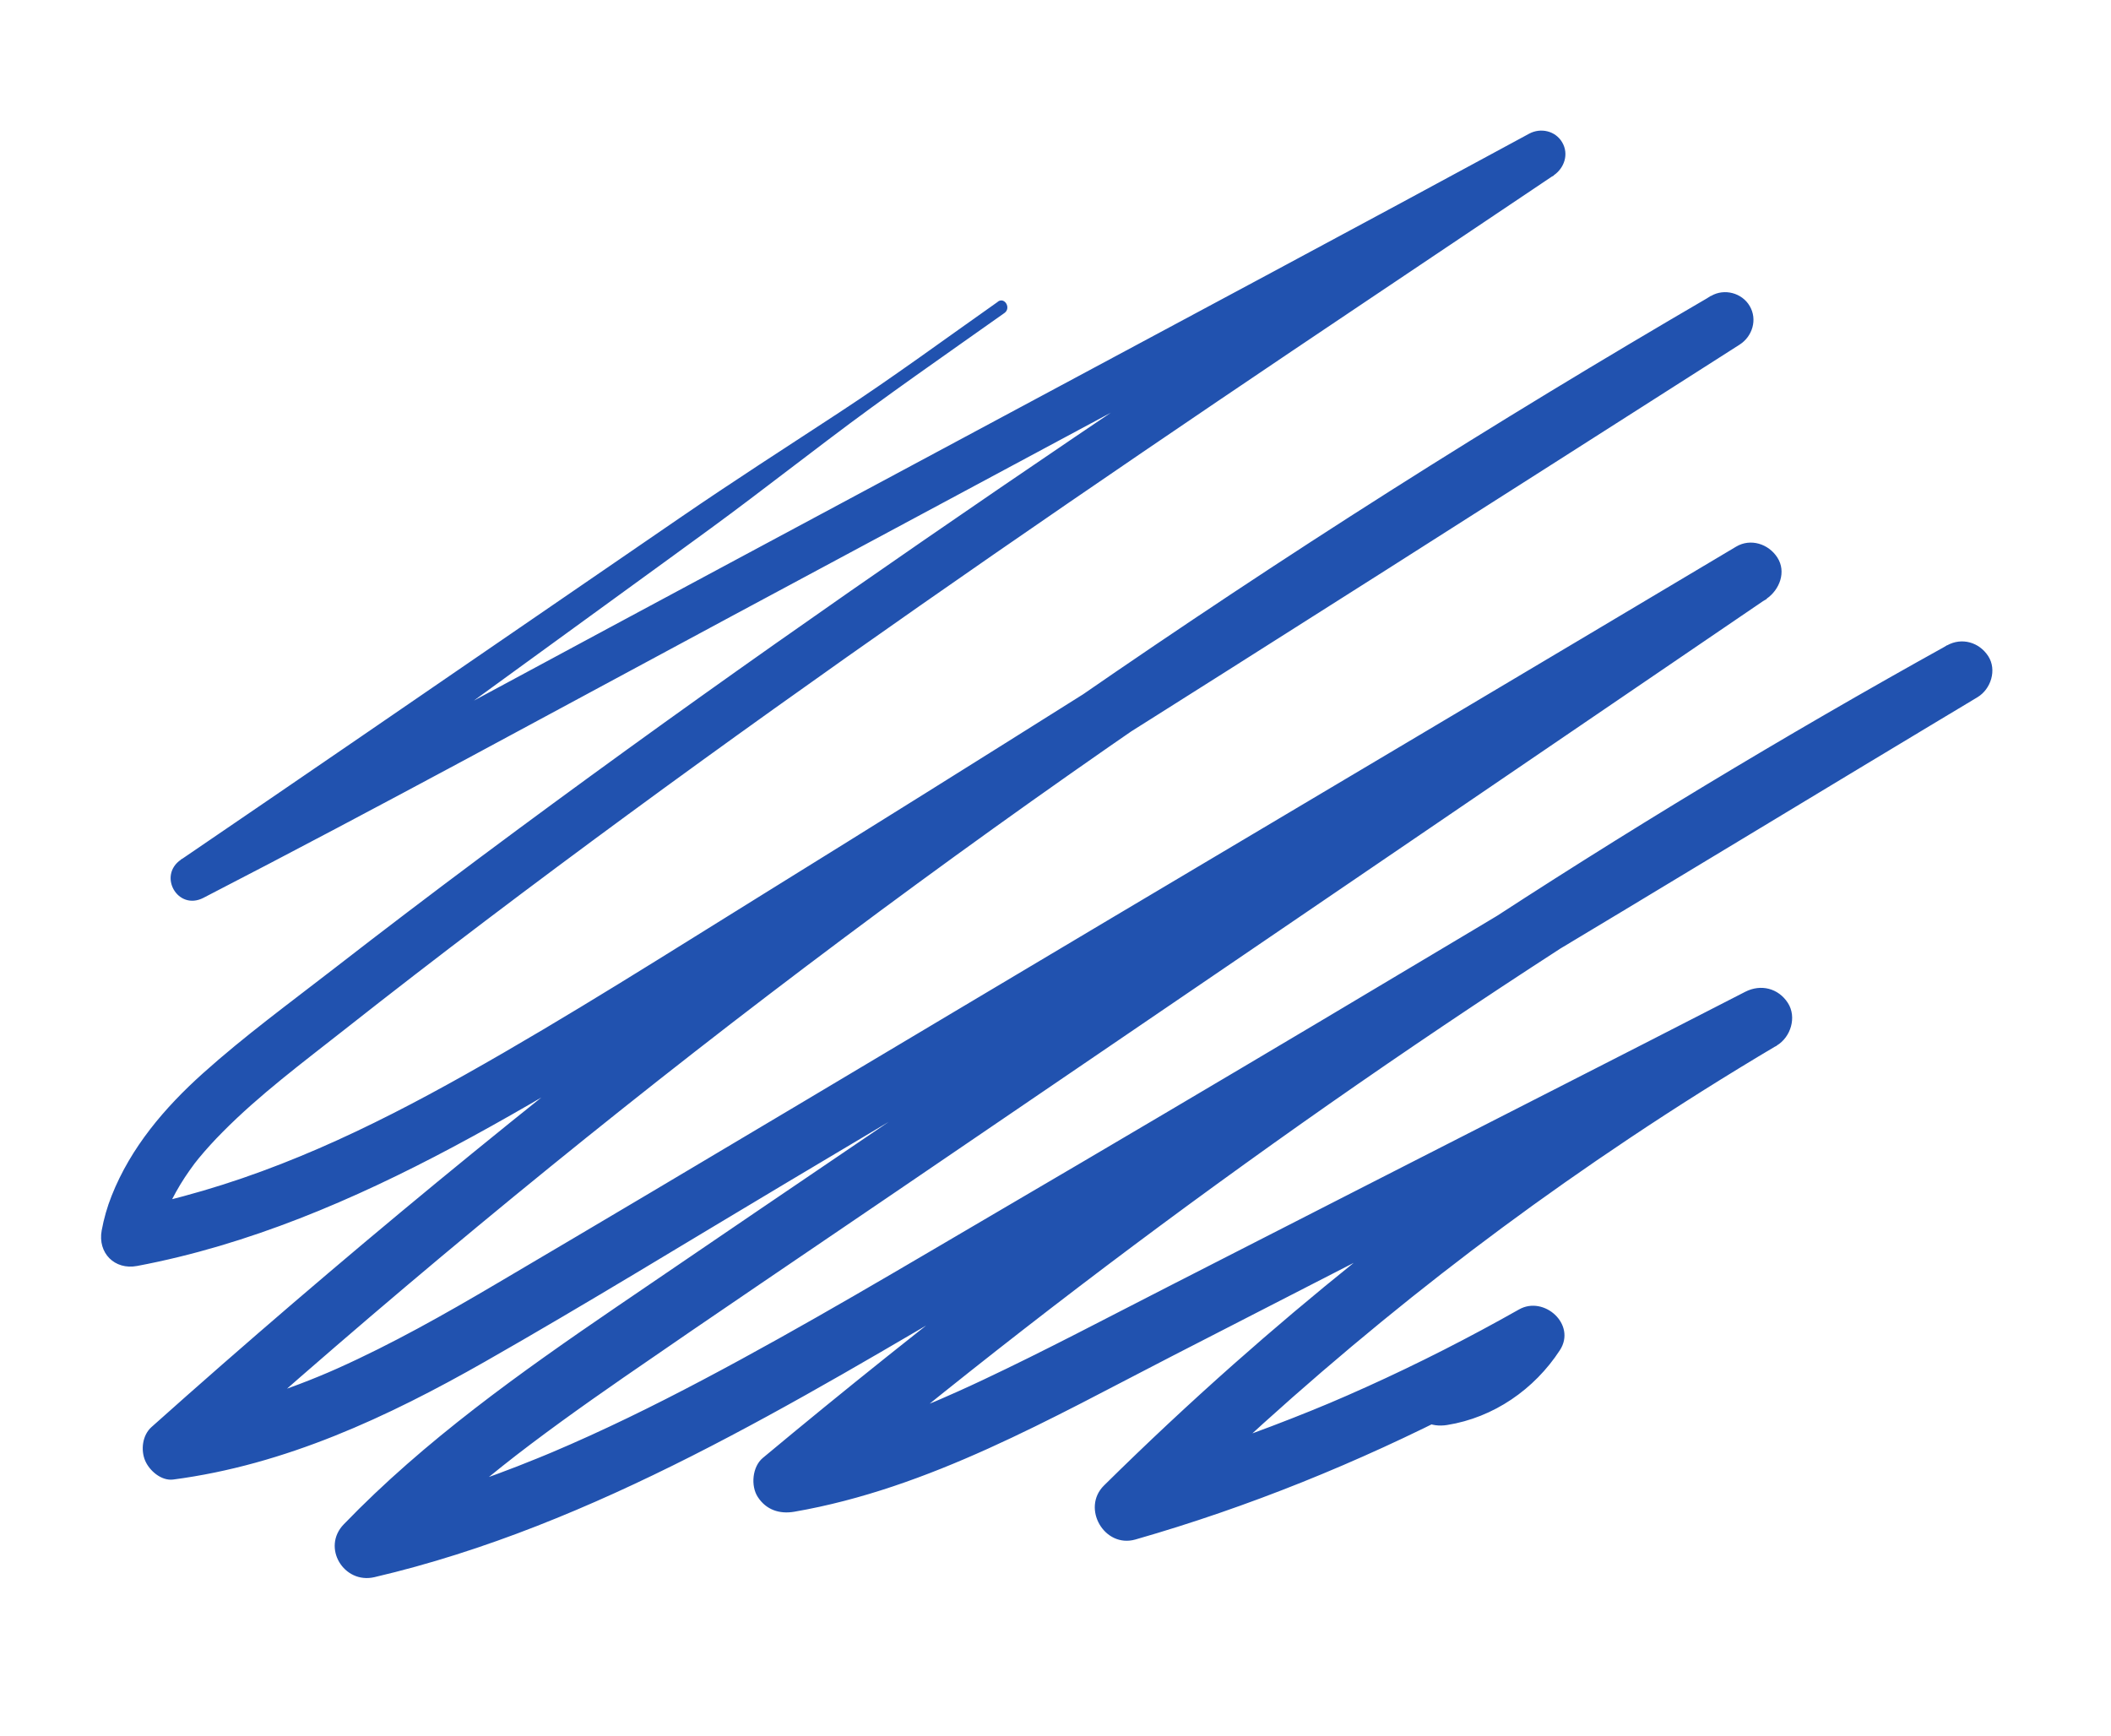 <?xml version="1.0" encoding="UTF-8"?> <svg xmlns="http://www.w3.org/2000/svg" id="Layer_1" data-name="Layer 1" viewBox="0 0 396.33 325.94"><defs><style> .cls-1 { fill: #2152af; } </style></defs><path class="cls-1" d="M187.37,56.64c-9.9,6.97-19.68,14.18-29.81,20.81-10.04,6.57-20.11,13.05-29.99,19.83-19.97,13.7-39.95,27.4-59.92,41.11-11.21,7.69-22.44,15.35-33.67,23.01-4.41,3-.6,9.65,4.2,7.18,33.21-17.12,66.02-35.09,98.94-52.76,32.93-17.67,65.86-35.34,98.79-53.01,18.59-9.97,37.17-19.96,55.81-29.85l-4.58-7.84c-19.02,12.54-38.01,25.14-56.94,37.82-18.94,12.67-37.82,25.43-56.58,38.37-18.75,12.93-37.39,26.03-55.84,39.38-18.53,13.42-36.91,27.07-54.98,41.1-8.3,6.44-16.87,12.7-24.7,19.73-7.2,6.46-13.54,13.91-17.14,22.99-.84,2.11-1.46,4.29-1.87,6.52-.77,4.22,2.42,7.46,6.66,6.66,20.9-3.94,40.67-12.4,59.36-22.37,19.42-10.36,38.01-22.28,56.71-33.86,19.81-12.26,39.57-24.62,59.29-37.03,19.72-12.41,39.4-24.88,59.07-37.38,19.66-12.5,39.31-25.03,58.95-37.57,2.49-1.59,4.98-3.18,7.47-4.77,2.41-1.54,3.39-4.71,1.9-7.25-1.45-2.48-4.77-3.35-7.25-1.9-20.32,11.84-40.43,24.03-60.28,36.63-19.85,12.6-39.45,25.6-58.79,38.97-19.34,13.38-38.41,27.14-57.2,41.27-19.01,14.3-37.74,28.96-56.17,43.99-18.23,14.86-36.16,30.09-53.78,45.66-2.2,1.95-4.4,3.9-6.59,5.86-1.71,1.53-2.04,4.29-1.19,6.3.8,1.89,3.04,3.84,5.27,3.55,21.05-2.76,40.24-11.72,58.53-22.13,19.17-10.92,37.98-22.49,56.93-33.78,39.19-23.34,78.37-46.68,117.56-70.03,22.06-13.14,44.1-26.29,66.17-39.4-1.91-3.26-3.81-6.52-5.72-9.78-35.23,23.91-70.47,47.83-105.7,71.74-34.83,23.64-69.72,47.21-104.5,70.94-18.04,12.31-36.05,25.09-51.26,40.86-4.18,4.34.03,11.25,5.77,9.91,20.76-4.85,40.58-13.13,59.55-22.73,19.24-9.74,37.77-20.85,56.36-31.76,19.81-11.63,39.58-23.34,59.31-35.11,19.83-11.83,39.63-23.71,59.41-35.62,19.68-11.85,39.33-23.77,59.02-35.6,2.44-1.46,4.88-2.93,7.31-4.39,2.53-1.52,3.69-5.14,2.02-7.72-1.69-2.61-4.95-3.56-7.72-2.02-30.72,17.05-60.81,35.21-90.17,54.49-29.18,19.17-57.66,39.4-85.36,60.65-15.85,12.16-31.47,24.63-46.82,37.43-1.96,1.63-2.3,5.23-.94,7.32,1.56,2.41,4.06,3.25,6.83,2.78,25.37-4.38,48.33-17.6,70.95-29.22,24.21-12.43,48.42-24.86,72.63-37.29,13.63-7,27.25-14.03,40.9-20.99-1.97-3.36-3.93-6.73-5.9-10.09-34.15,20.13-66.36,43.58-96.04,69.86-8.33,7.38-16.45,14.98-24.37,22.8-4.29,4.24.07,11.81,5.9,10.14,21.19-6.07,41.79-14.44,61.39-24.52,5.52-2.84,10.95-5.84,16.3-8.99-2.55-2.55-5.11-5.11-7.66-7.66-.23.37-.47.73-.71,1.09-.2.29-.71.94-.22.33-.54.68-1.13,1.33-1.74,1.94-.55.56-1.13,1.08-1.73,1.59-.26.22-.94.71-.32.26-.35.25-.71.5-1.08.74-.66.43-1.33.83-2.02,1.19-.38.2-.78.39-1.17.58-.52.26.54-.17-.37.16-1.65.6-3.29,1.07-5.03,1.35-2.81.45-4.62,4.09-3.78,6.66.99,3.05,3.66,4.26,6.66,3.78,8.73-1.39,16.37-6.68,21.17-14.04,3.15-4.84-2.97-10.31-7.66-7.66-9.34,5.28-18.91,10.16-28.69,14.57-5.1,2.3-8.8,3.86-14,5.9-4.99,1.96-10.02,3.81-15.1,5.53-5.77,1.96-11.6,3.77-17.46,5.47,1.97,3.38,3.94,6.76,5.9,10.14,13.88-13.79,28.42-26.93,43.56-39.33,14.84-12.15,30.04-23.41,46.45-34.37,9.08-6.07,18.32-11.88,27.71-17.45,2.63-1.56,3.81-5.33,2.1-8-1.79-2.78-5.08-3.59-8-2.1-24,12.34-48.07,24.56-72.1,36.84-12.02,6.14-24.04,12.28-36.05,18.42-11.62,5.93-23.16,12.05-34.96,17.61-1.53.72-3.06,1.43-4.6,2.12-.86.39-1.73.77-2.6,1.15-.29.13-.58.25-.87.38-.23.1-1.31.56-.6.26-3.19,1.35-6.42,2.6-9.69,3.76-6.62,2.34-13.4,4.19-20.32,5.4,1.96,3.37,3.92,6.73,5.88,10.1,26.97-22.6,53.51-43.24,81.97-63.73,28.17-20.28,57.08-39.52,86.63-57.72,16.76-10.32,33.73-20.3,50.89-29.92-1.9-3.25-3.8-6.49-5.69-9.74-19.55,11.85-39.14,23.63-58.75,35.39-19.7,11.82-39.42,23.62-59.17,35.36-19.65,11.68-39.33,23.32-59.06,34.87-18.74,10.97-37.4,22.16-56.6,32.3-9.31,4.92-18.77,9.57-28.47,13.67.65-.27-.71.29-.89.37-.58.24-1.15.48-1.73.71-1.25.51-2.5,1.01-3.76,1.5-2.42.94-4.85,1.84-7.3,2.71-4.99,1.76-10.04,3.35-15.15,4.74-2.51.68-5.03,1.31-7.57,1.9l5.77,9.91c6.71-6.93,13.93-13.33,21.48-19.33,3.38-2.69,6.99-5.4,10.97-8.3,3.87-2.81,7.79-5.57,11.72-8.29,16.96-11.73,34.07-23.25,51.11-34.86,34.82-23.72,69.64-47.44,104.46-71.15l59.04-40.22c2.44-1.67,3.77-5.06,2.03-7.75-1.65-2.56-5.03-3.66-7.75-2.03-38.98,23.24-78.01,46.4-117.02,69.59-38.58,22.94-77.07,46.03-115.74,68.81-9.72,5.73-19.57,11.3-29.88,15.91-4.43,1.98-9.8,4.05-15.14,5.69-2.71.83-5.45,1.56-8.22,2.18-1.39.31-2.78.59-4.18.85-.6.11-1.2.22-1.8.32-.4.07-.8.13-1.21.19-.71.1-.81.12-.28.05,1.36,3.28,2.72,6.56,4.08,9.85,17.42-15.63,35.15-30.93,53.17-45.86,17.84-14.78,36.31-29.49,54.31-43.23,18.69-14.27,37.67-28.18,56.91-41.7,19.16-13.46,38.58-26.54,58.25-39.24,19.67-12.69,39.57-25.04,59.75-36.9,2.53-1.49,5.07-2.97,7.61-4.45-1.78-3.05-3.57-6.1-5.35-9.15-19.55,12.46-39.11,24.92-58.68,37.36-19.67,12.5-39.35,24.96-59.07,37.38-19.62,12.35-39.28,24.65-58.99,36.86-18.87,11.69-37.63,23.66-56.99,34.54-18.28,10.27-36.46,18.94-56.85,23.88-2.59.63-5.19,1.18-7.8,1.67,2.22,2.22,4.44,4.44,6.66,6.66.41-2.24,1.01-4.4,1.81-6.54.34-.92-.15.27.26-.62.22-.47.44-.94.67-1.4.51-1,1.06-1.99,1.64-2.95.54-.89,1.12-1.77,1.72-2.62.35-.5.71-1,1.08-1.49-.45.59.49-.6.64-.79,1.42-1.72,2.93-3.37,4.5-4.95,6.98-7.05,15.03-13.04,22.81-19.17,17.54-13.83,35.39-27.29,53.39-40.51,18.1-13.29,36.39-26.33,54.79-39.19,18.5-12.93,37.13-25.68,55.82-38.34,18.6-12.6,37.29-25.06,55.93-37.6,2.38-1.6,4.75-3.2,7.13-4.79,2.03-1.37,2.92-4,1.63-6.21-1.27-2.18-4.05-2.8-6.21-1.63-32.85,17.82-65.82,35.42-98.75,53.09-32.93,17.67-65.89,35.29-98.78,53.03-18.56,10.01-37.21,19.88-55.62,30.16,1.4,2.39,2.8,4.79,4.2,7.18,19.51-14.27,39.06-28.47,58.61-42.68,9.82-7.14,19.64-14.27,29.46-21.41,4.92-3.57,9.84-7.15,14.67-10.81,4.84-3.68,9.69-7.36,14.53-11.04,10.85-8.24,22.06-15.98,33.18-23.86,1.28-.91.06-3.05-1.25-2.13h0Z"></path></svg> 